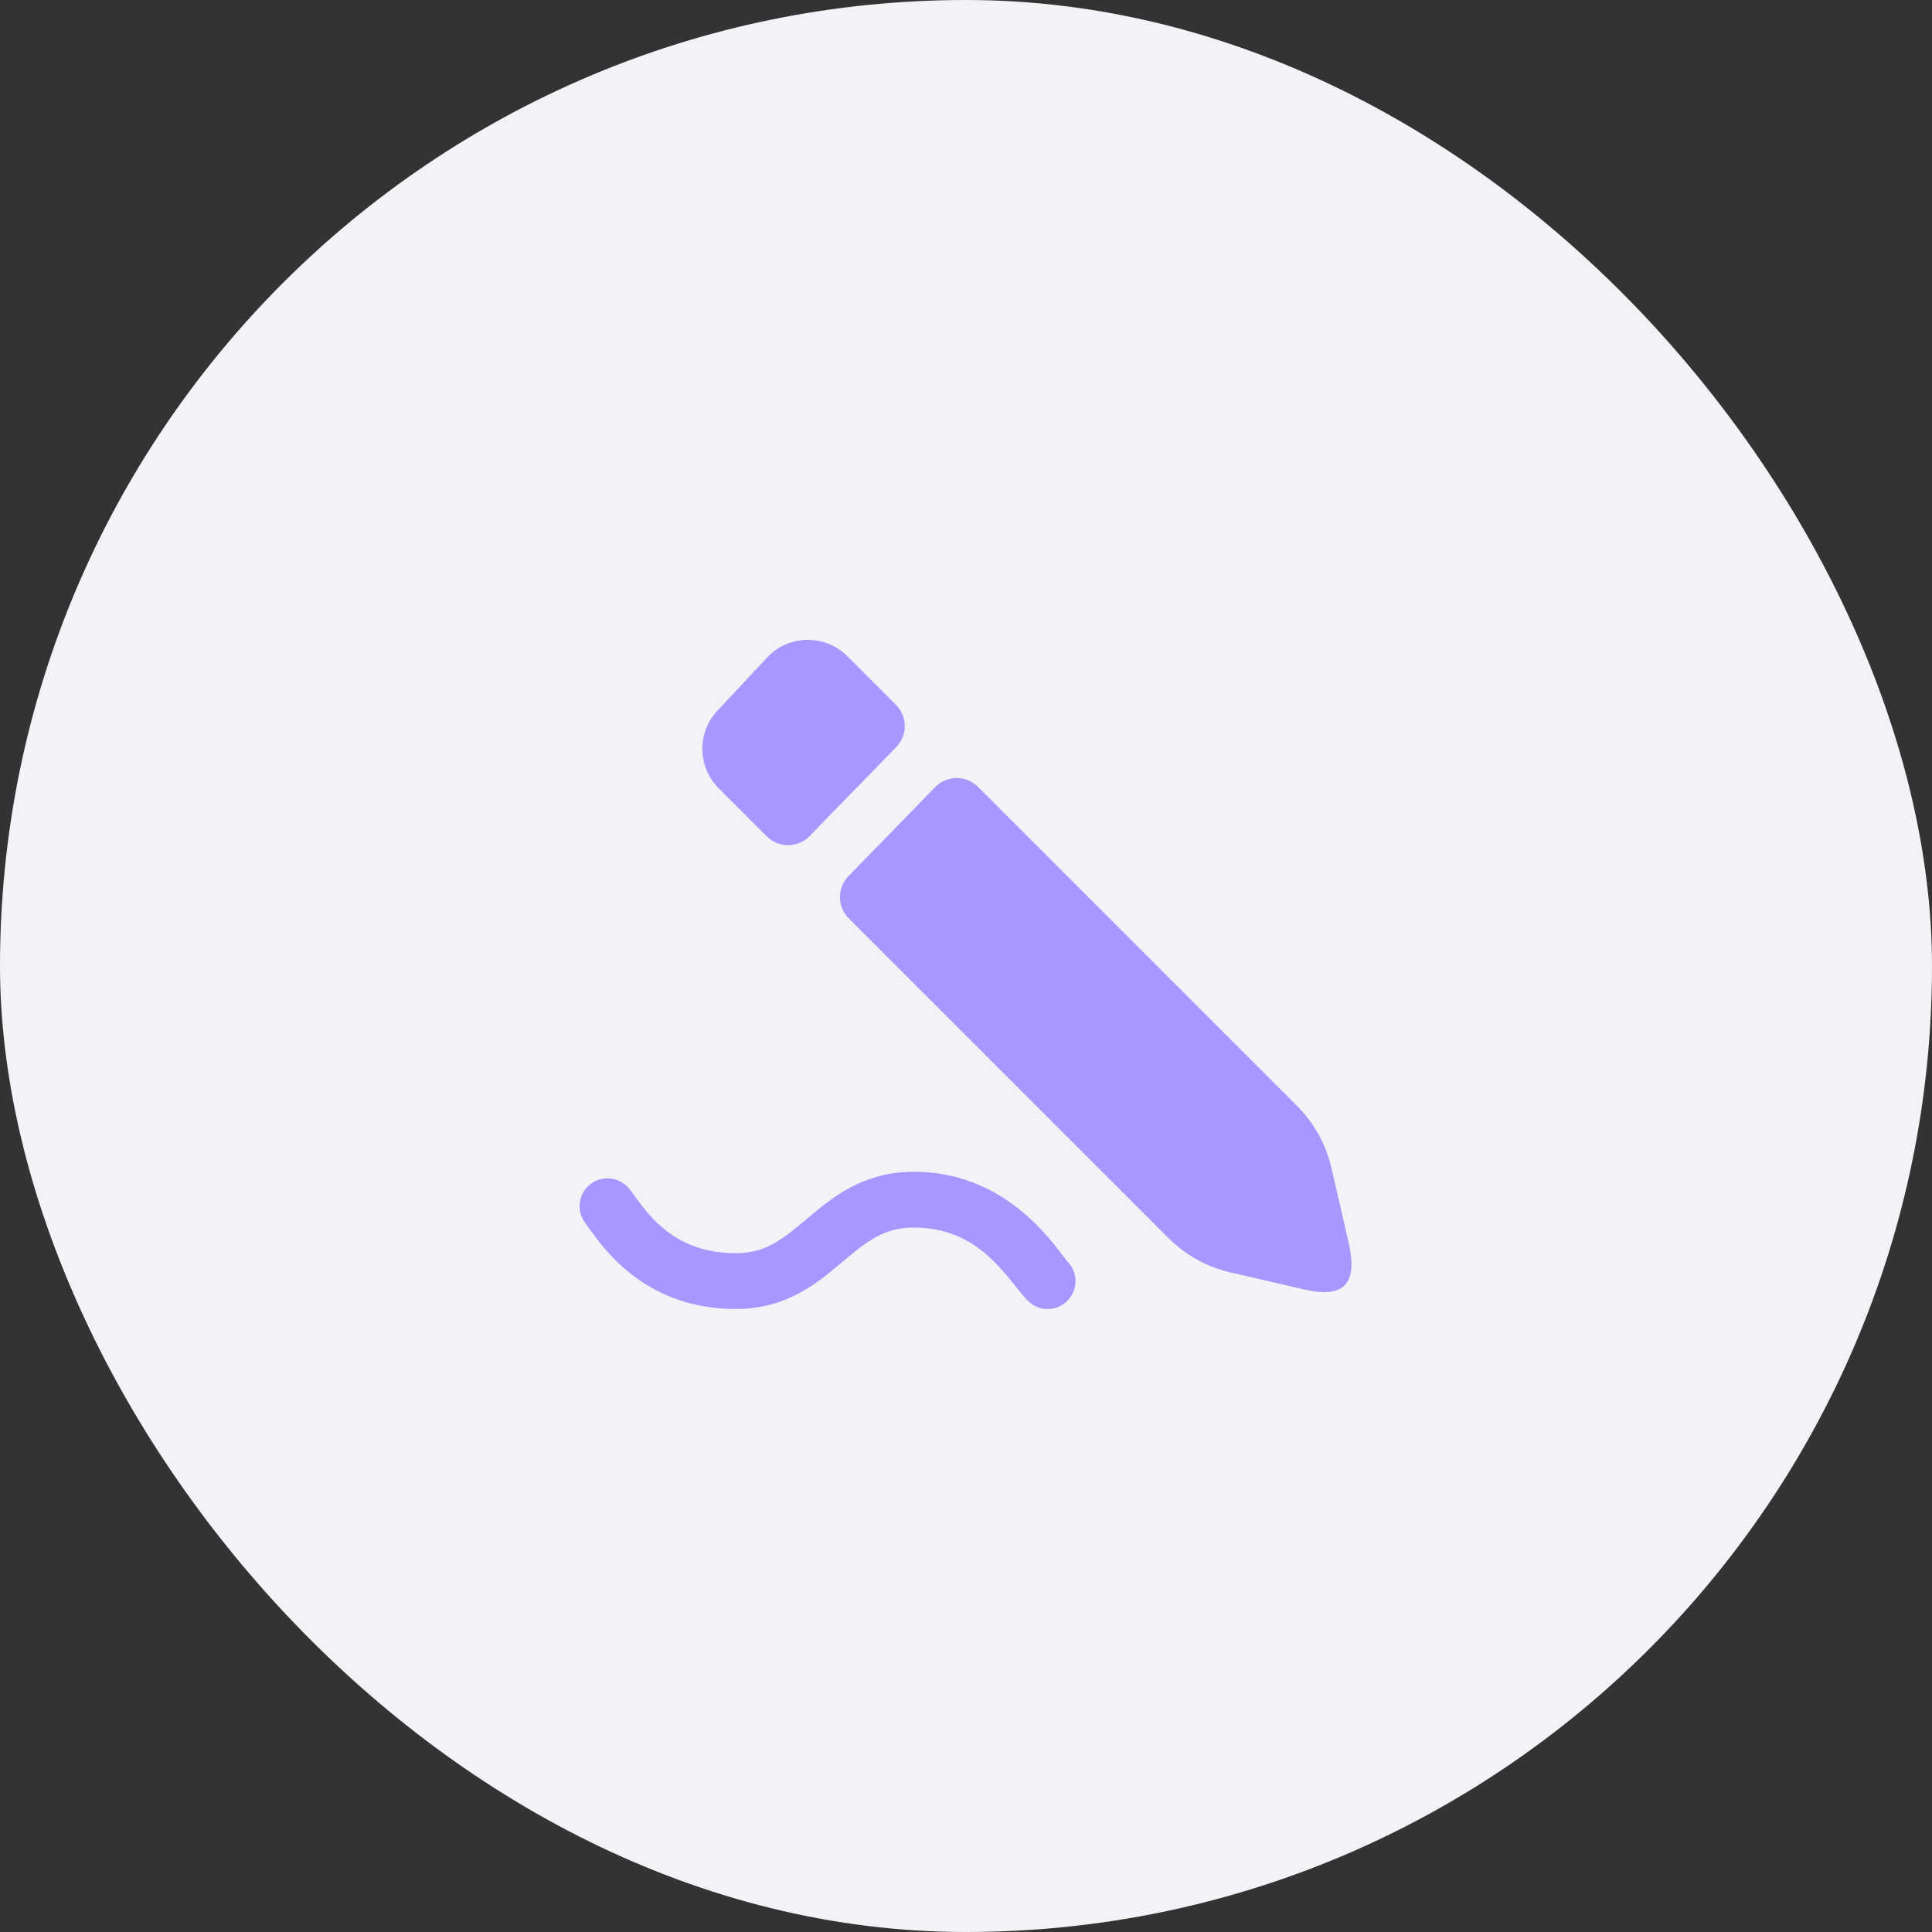 <?xml version="1.0" encoding="UTF-8"?> <svg xmlns="http://www.w3.org/2000/svg" width="60" height="60" viewBox="0 0 60 60" fill="none"><rect x="0" y="0" width="60" height="60" fill="#333333" stroke="none"/> <rect width="60" height="60" rx="30" fill="#F1F3F6"></rect> <path d="M26.314 20.379C25.637 19.702 24.539 19.702 23.862 20.379L22.32 22.029C21.642 22.707 21.642 23.804 22.32 24.481L23.813 25.975C24.181 26.343 24.778 26.338 25.141 25.966L27.833 23.201C28.19 22.835 28.186 22.251 27.825 21.89L26.314 20.379Z" fill="#A798FF"></path> <path d="M26.35 27.209C25.994 27.575 25.998 28.16 26.359 28.521L36.286 38.448C36.816 38.978 37.485 39.349 38.215 39.517L40.524 40.05C41.772 40.338 42.17 39.832 41.882 38.584L41.35 36.275C41.181 35.544 40.81 34.876 40.28 34.346L30.371 24.436C30.003 24.068 29.405 24.072 29.042 24.445L26.35 27.209Z" fill="#A798FF"></path> <path d="M22.854 40.652C24.428 40.652 25.389 39.842 26.126 39.22L26.169 39.184C26.925 38.546 27.459 38.123 28.375 38.123C30.071 38.123 30.907 39.161 31.532 39.939C31.66 40.098 31.779 40.246 31.895 40.372C32.219 40.725 32.768 40.748 33.12 40.424C33.472 40.1 33.495 39.551 33.171 39.199C33.128 39.152 33.068 39.073 32.991 38.972C32.441 38.254 31.015 36.39 28.375 36.39C26.793 36.39 25.829 37.203 25.09 37.826L25.052 37.858C24.294 38.497 23.764 38.919 22.854 38.919C21.008 38.919 20.204 37.819 19.697 37.126C19.648 37.058 19.601 36.995 19.556 36.936C19.267 36.555 18.723 36.481 18.342 36.771C17.961 37.061 17.887 37.605 18.177 37.985C18.21 38.029 18.249 38.083 18.294 38.146C18.802 38.855 20.092 40.652 22.854 40.652Z" fill="#A798FF"></path> </svg> 